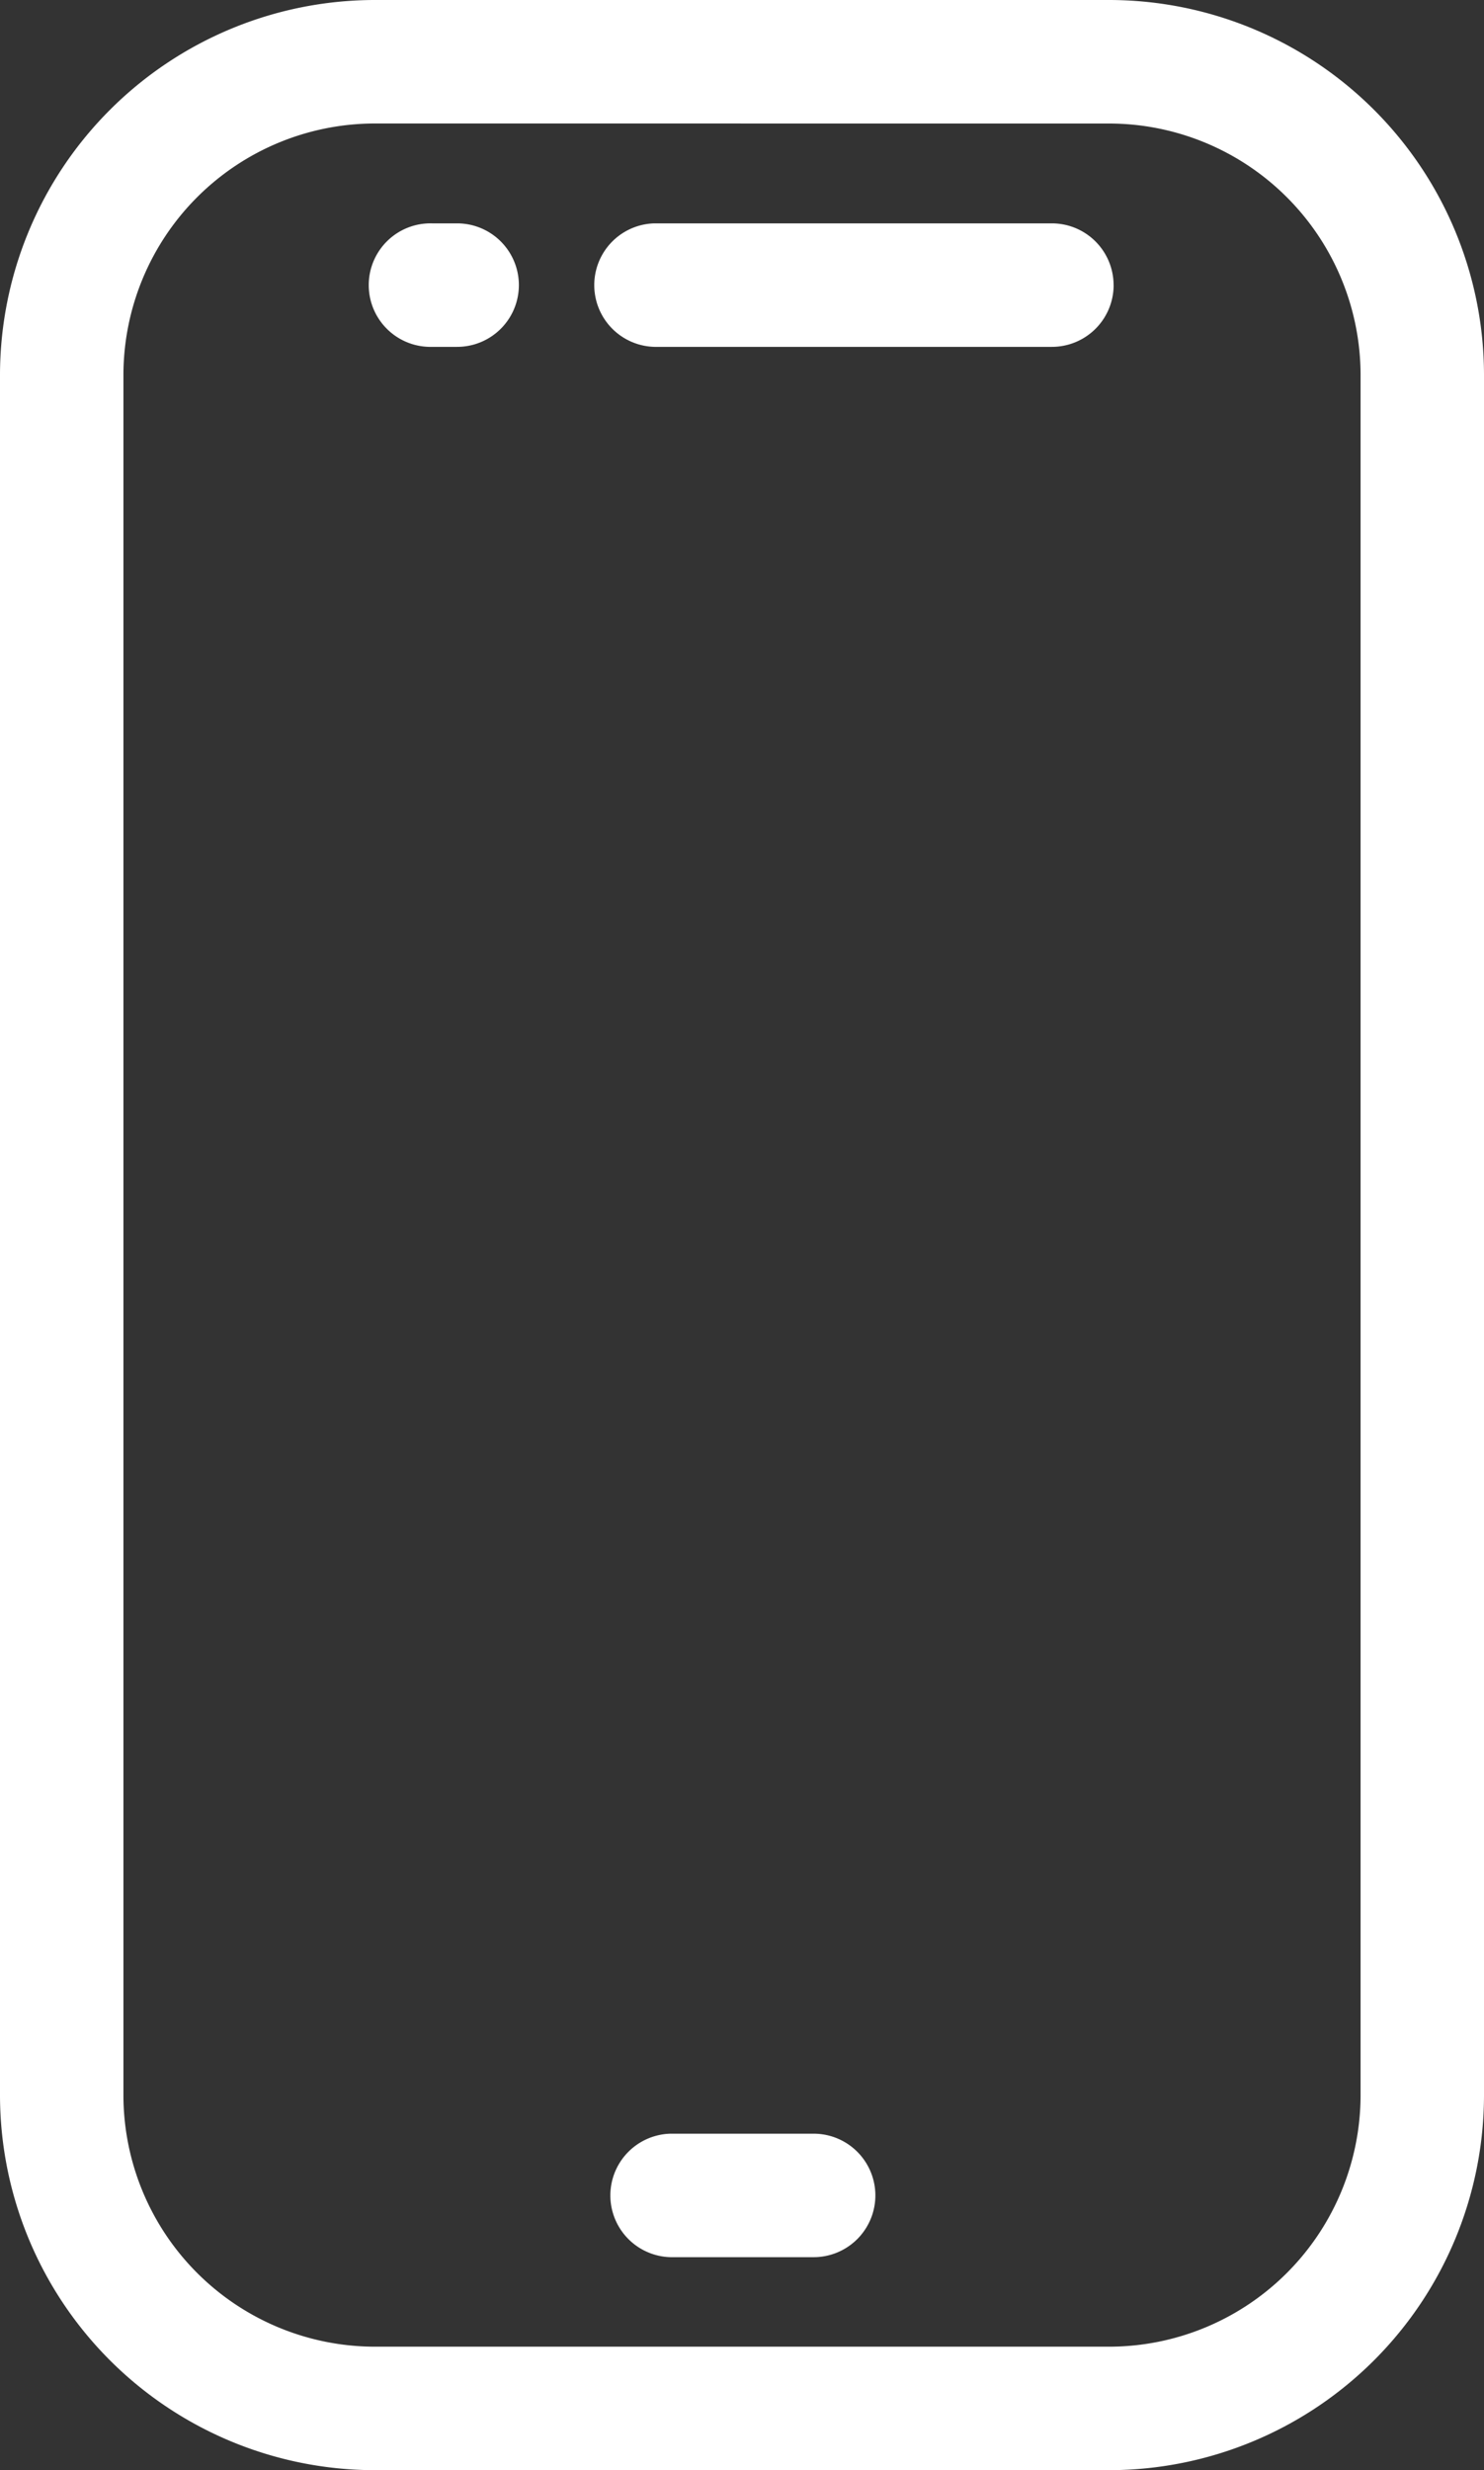 <svg xmlns="http://www.w3.org/2000/svg" xmlns:xlink="http://www.w3.org/1999/xlink" width="34.206" height="56.909" viewBox="0 0 34.206 56.909">
  <rect x="0" y="0" width="34.206" height="56.909" fill="#333333" stroke="none"/>
  <defs>
    <clipPath id="clip-path">
      <rect id="Rectangle_12" data-name="Rectangle 12" width="34.206" height="56.909" fill="#fff"/>
    </clipPath>
  </defs>
  <g id="Group_455" data-name="Group 455" transform="translate(0)">
    <g id="Group_7" data-name="Group 7" transform="translate(0)" clip-path="url(#clip-path)">
      <path id="Path_20" data-name="Path 20" d="M25.569,56.909H8.638A8.647,8.647,0,0,1,0,48.272V8.638A8.647,8.647,0,0,1,8.638,0H25.569a8.647,8.647,0,0,1,8.637,8.638V48.272a8.647,8.647,0,0,1-8.637,8.637M8.638,2.845A5.8,5.8,0,0,0,2.845,8.638V48.272a5.8,5.8,0,0,0,5.792,5.792H25.569a5.8,5.8,0,0,0,5.792-5.792V8.638a5.8,5.8,0,0,0-5.792-5.792ZM11.96,6.569a1.423,1.423,0,0,0-1.423-1.423H9.96a1.423,1.423,0,1,0,0,2.845h.577A1.423,1.423,0,0,0,11.96,6.569m13.708,0a1.423,1.423,0,0,0-1.423-1.423H15.083a1.423,1.423,0,0,0,0,2.845h9.163a1.423,1.423,0,0,0,1.423-1.423M20.177,50.58a1.423,1.423,0,0,0-1.423-1.423h-3.3a1.423,1.423,0,0,0,0,2.845h3.3a1.423,1.423,0,0,0,1.423-1.423" transform="translate(0)" fill="#fff"/>
    </g>
  </g>
</svg>
